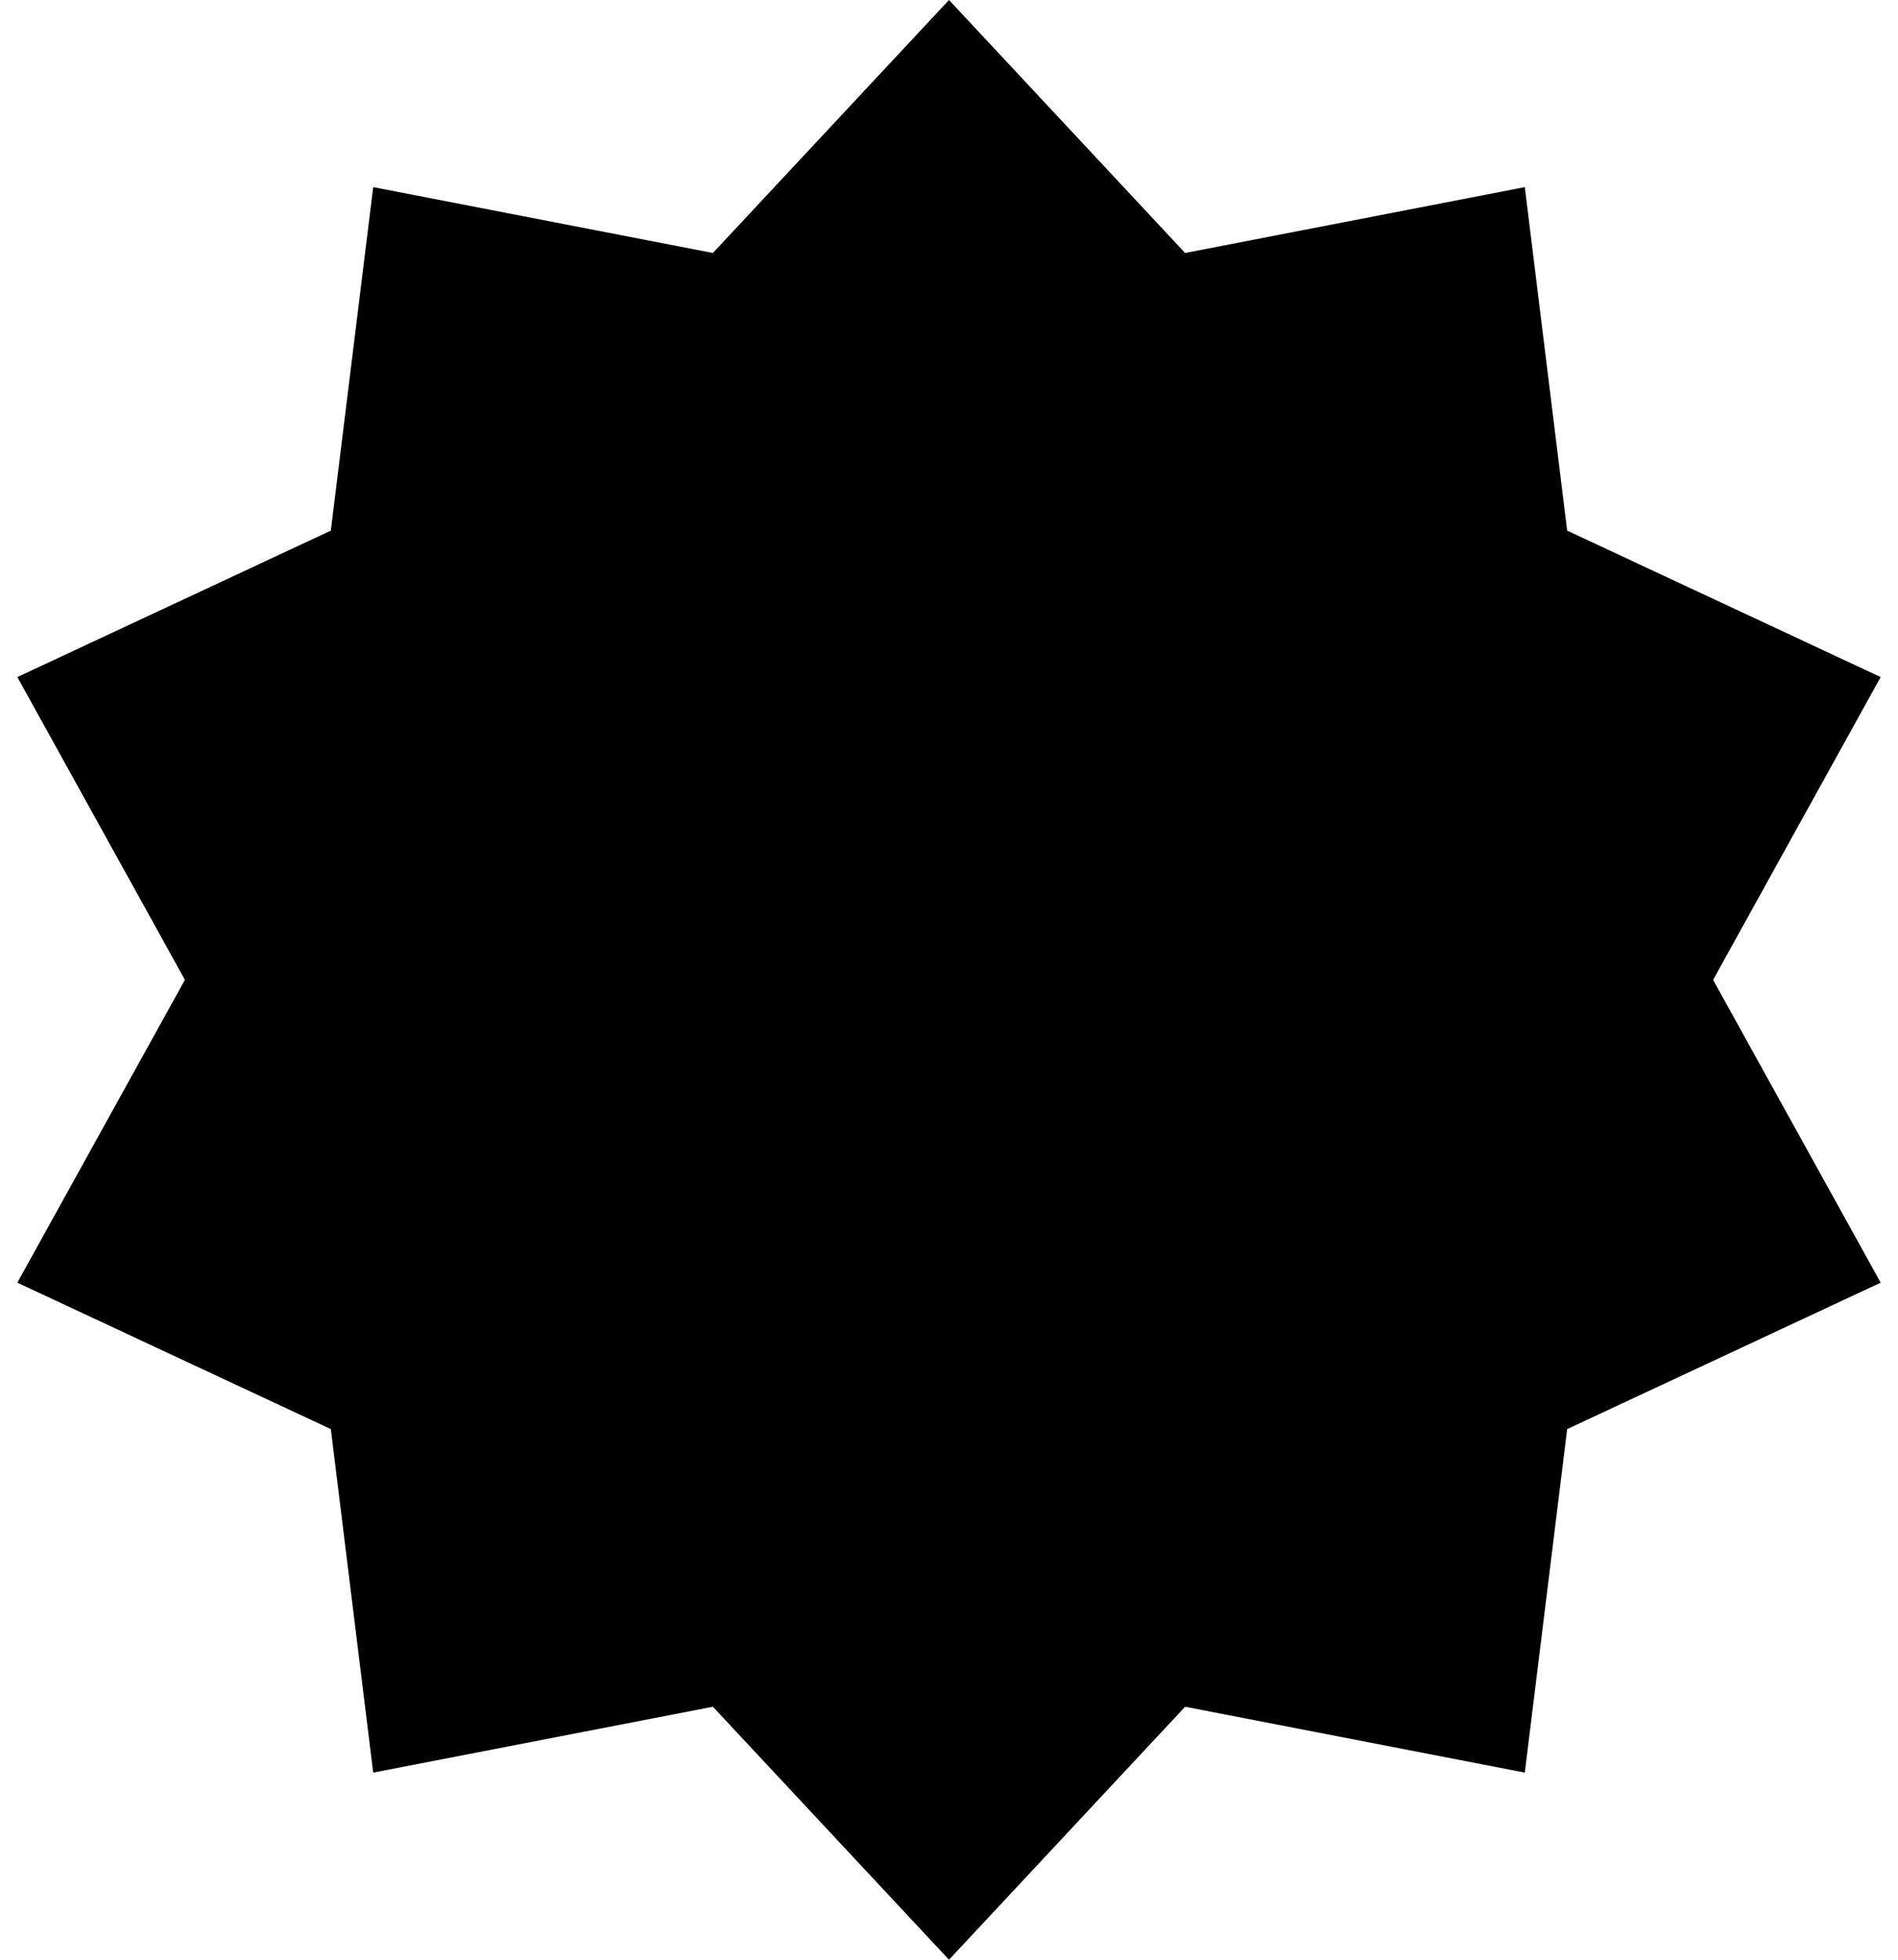 <svg width="62" height="64" viewBox="0 0 62 64" fill="none" xmlns="http://www.w3.org/2000/svg">
<path d="M31 0L38.713 8.262L49.809 6.111L51.193 17.329L61.434 22.111L55.96 32L61.434 41.889L51.193 46.671L49.809 57.889L38.713 55.738L31 64L23.287 55.738L12.191 57.889L10.807 46.671L0.566 41.889L6.04 32L0.566 22.111L10.807 17.329L12.191 6.111L23.287 8.262L31 0Z" fill="black"/>
</svg>
